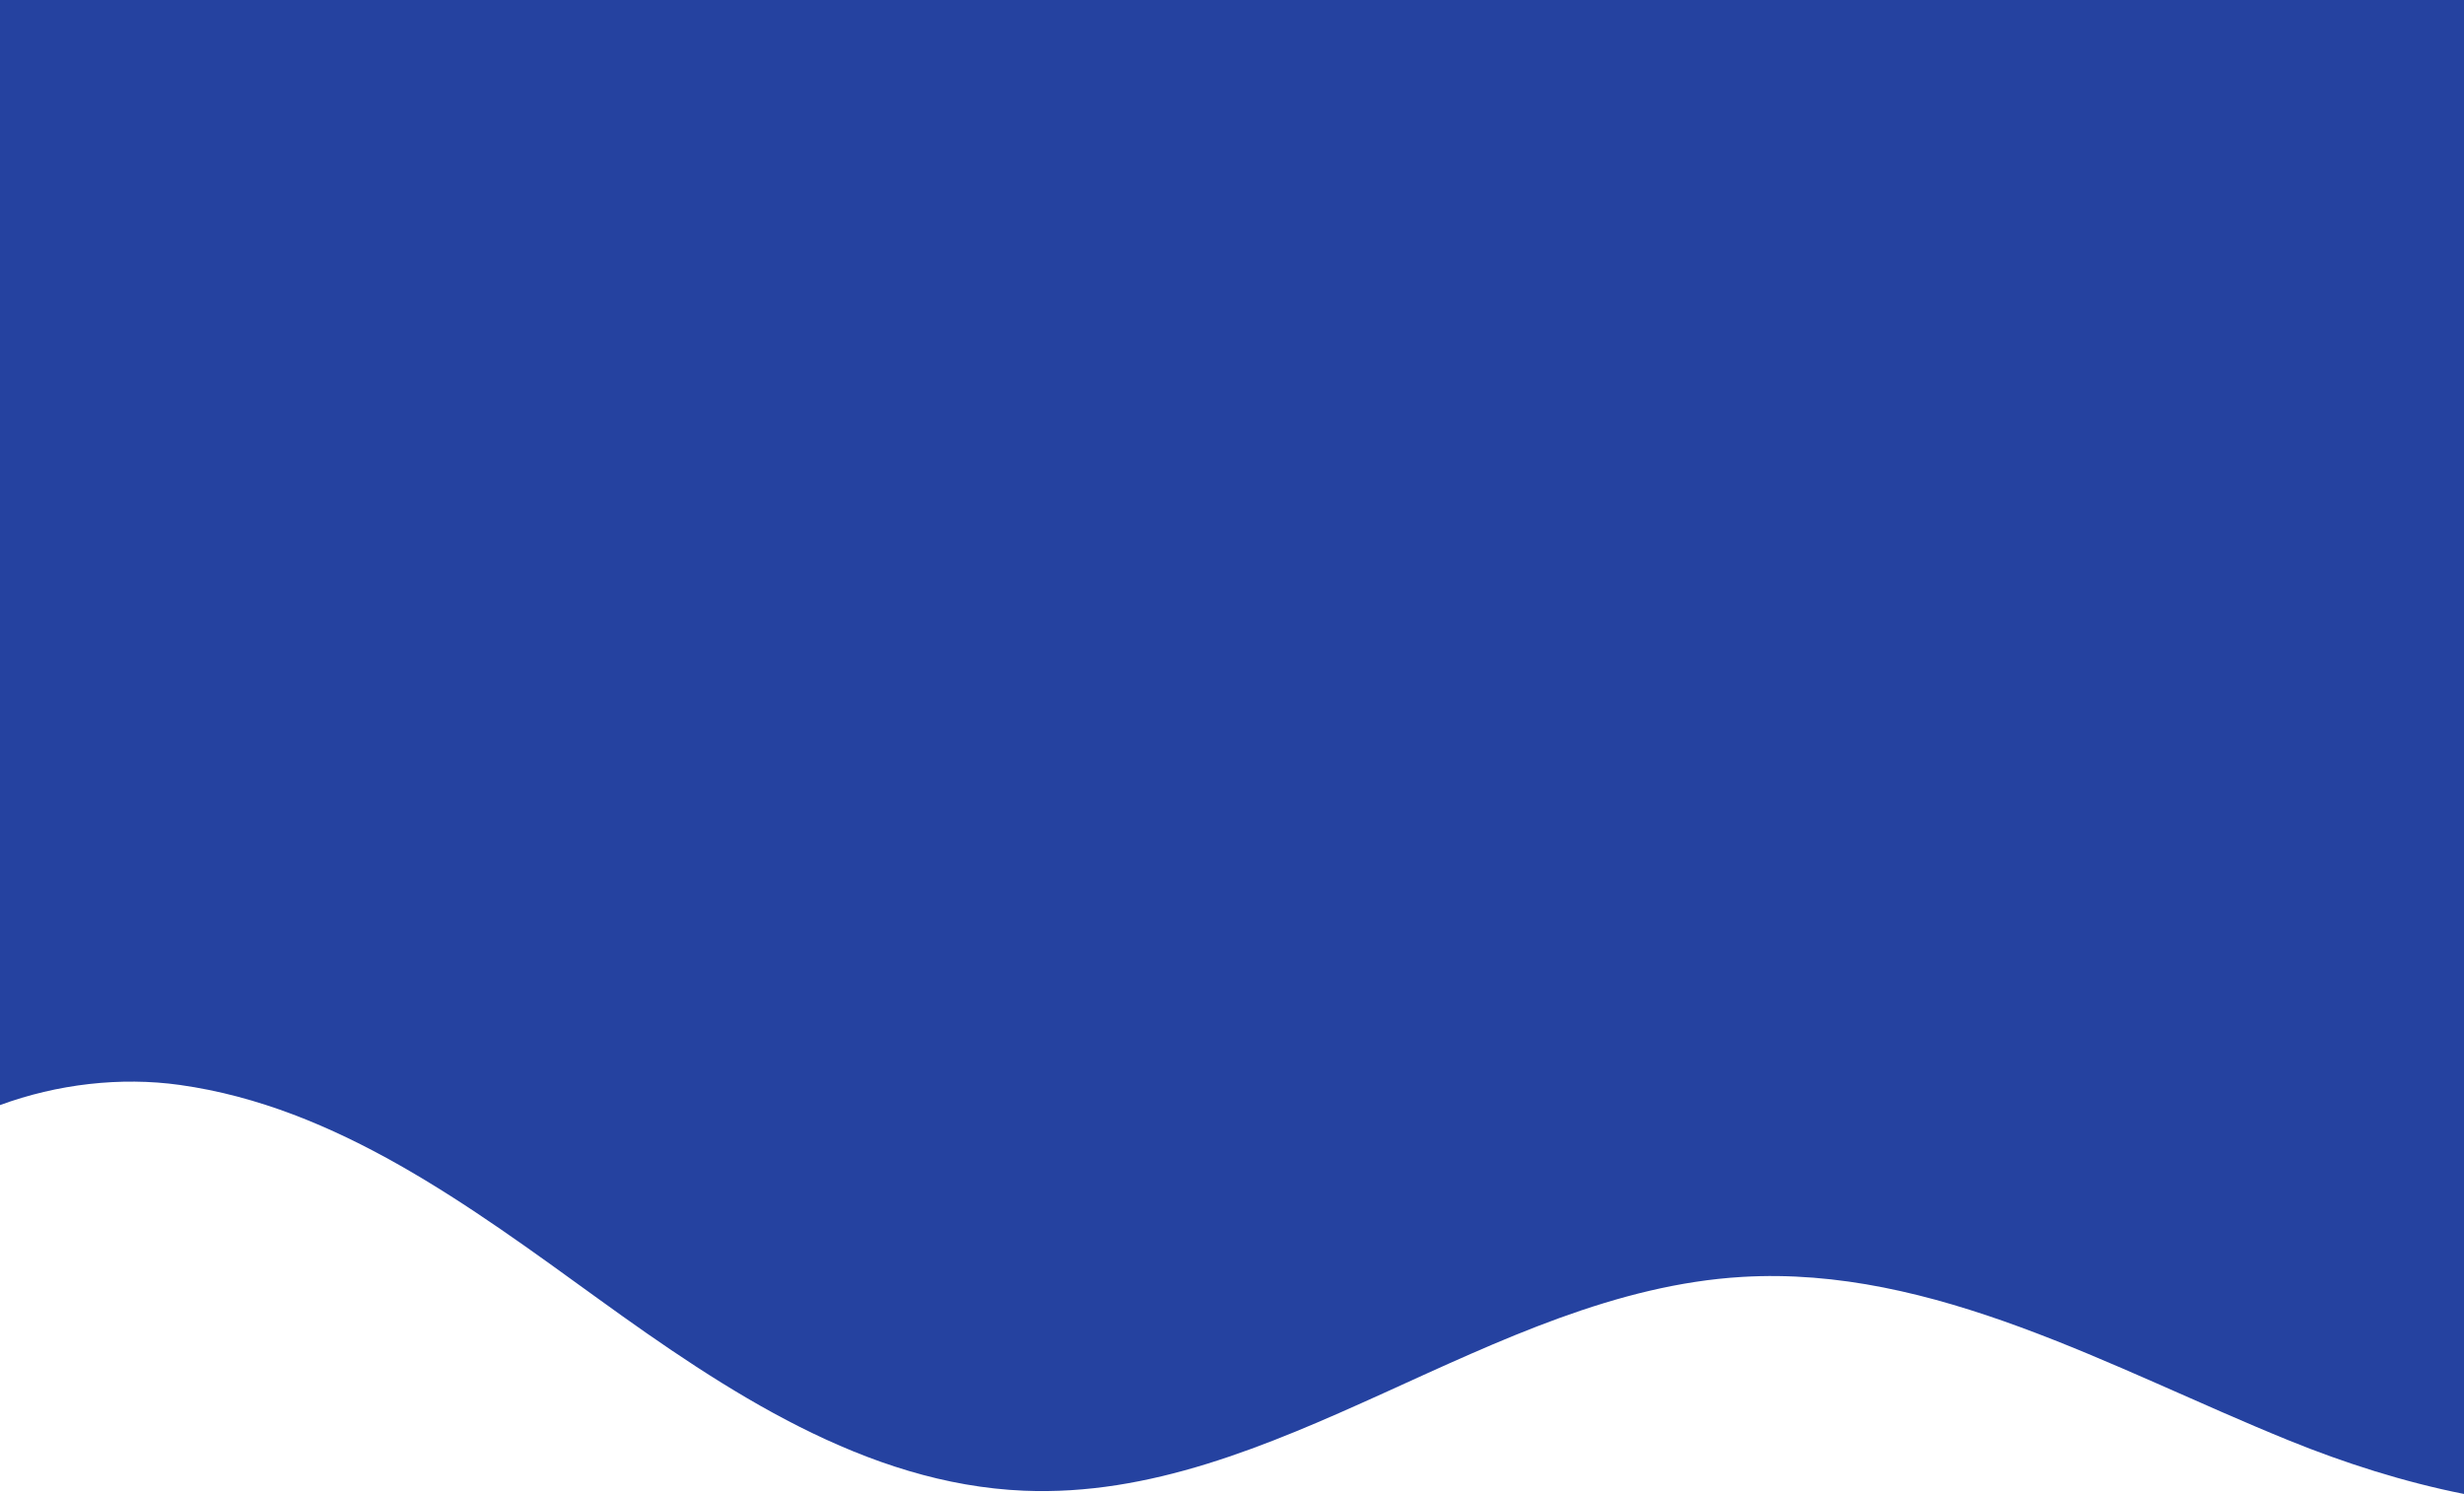 <svg viewBox="0 0 1031.25 625.33" xmlns="http://www.w3.org/2000/svg" id="Layer_2"><defs><style>.cls-1{fill:#2542a0;stroke-width:0px;}</style></defs><path d="M1031.25,0v625.33c-25.23-5.01-50.17-13.01-73.33-22.42-74.47-30.26-148.52-73.19-228.76-68.43-105.23,6.23-195.27,93.89-300.59,89.49-66.14-2.76-124.68-41.64-178.33-80.44-53.64-38.8-109.41-80.21-174.97-89.4-24.84-3.48-51.36-.36-75.27,8.43V0h1031.25Z" class="cls-1"></path></svg>
